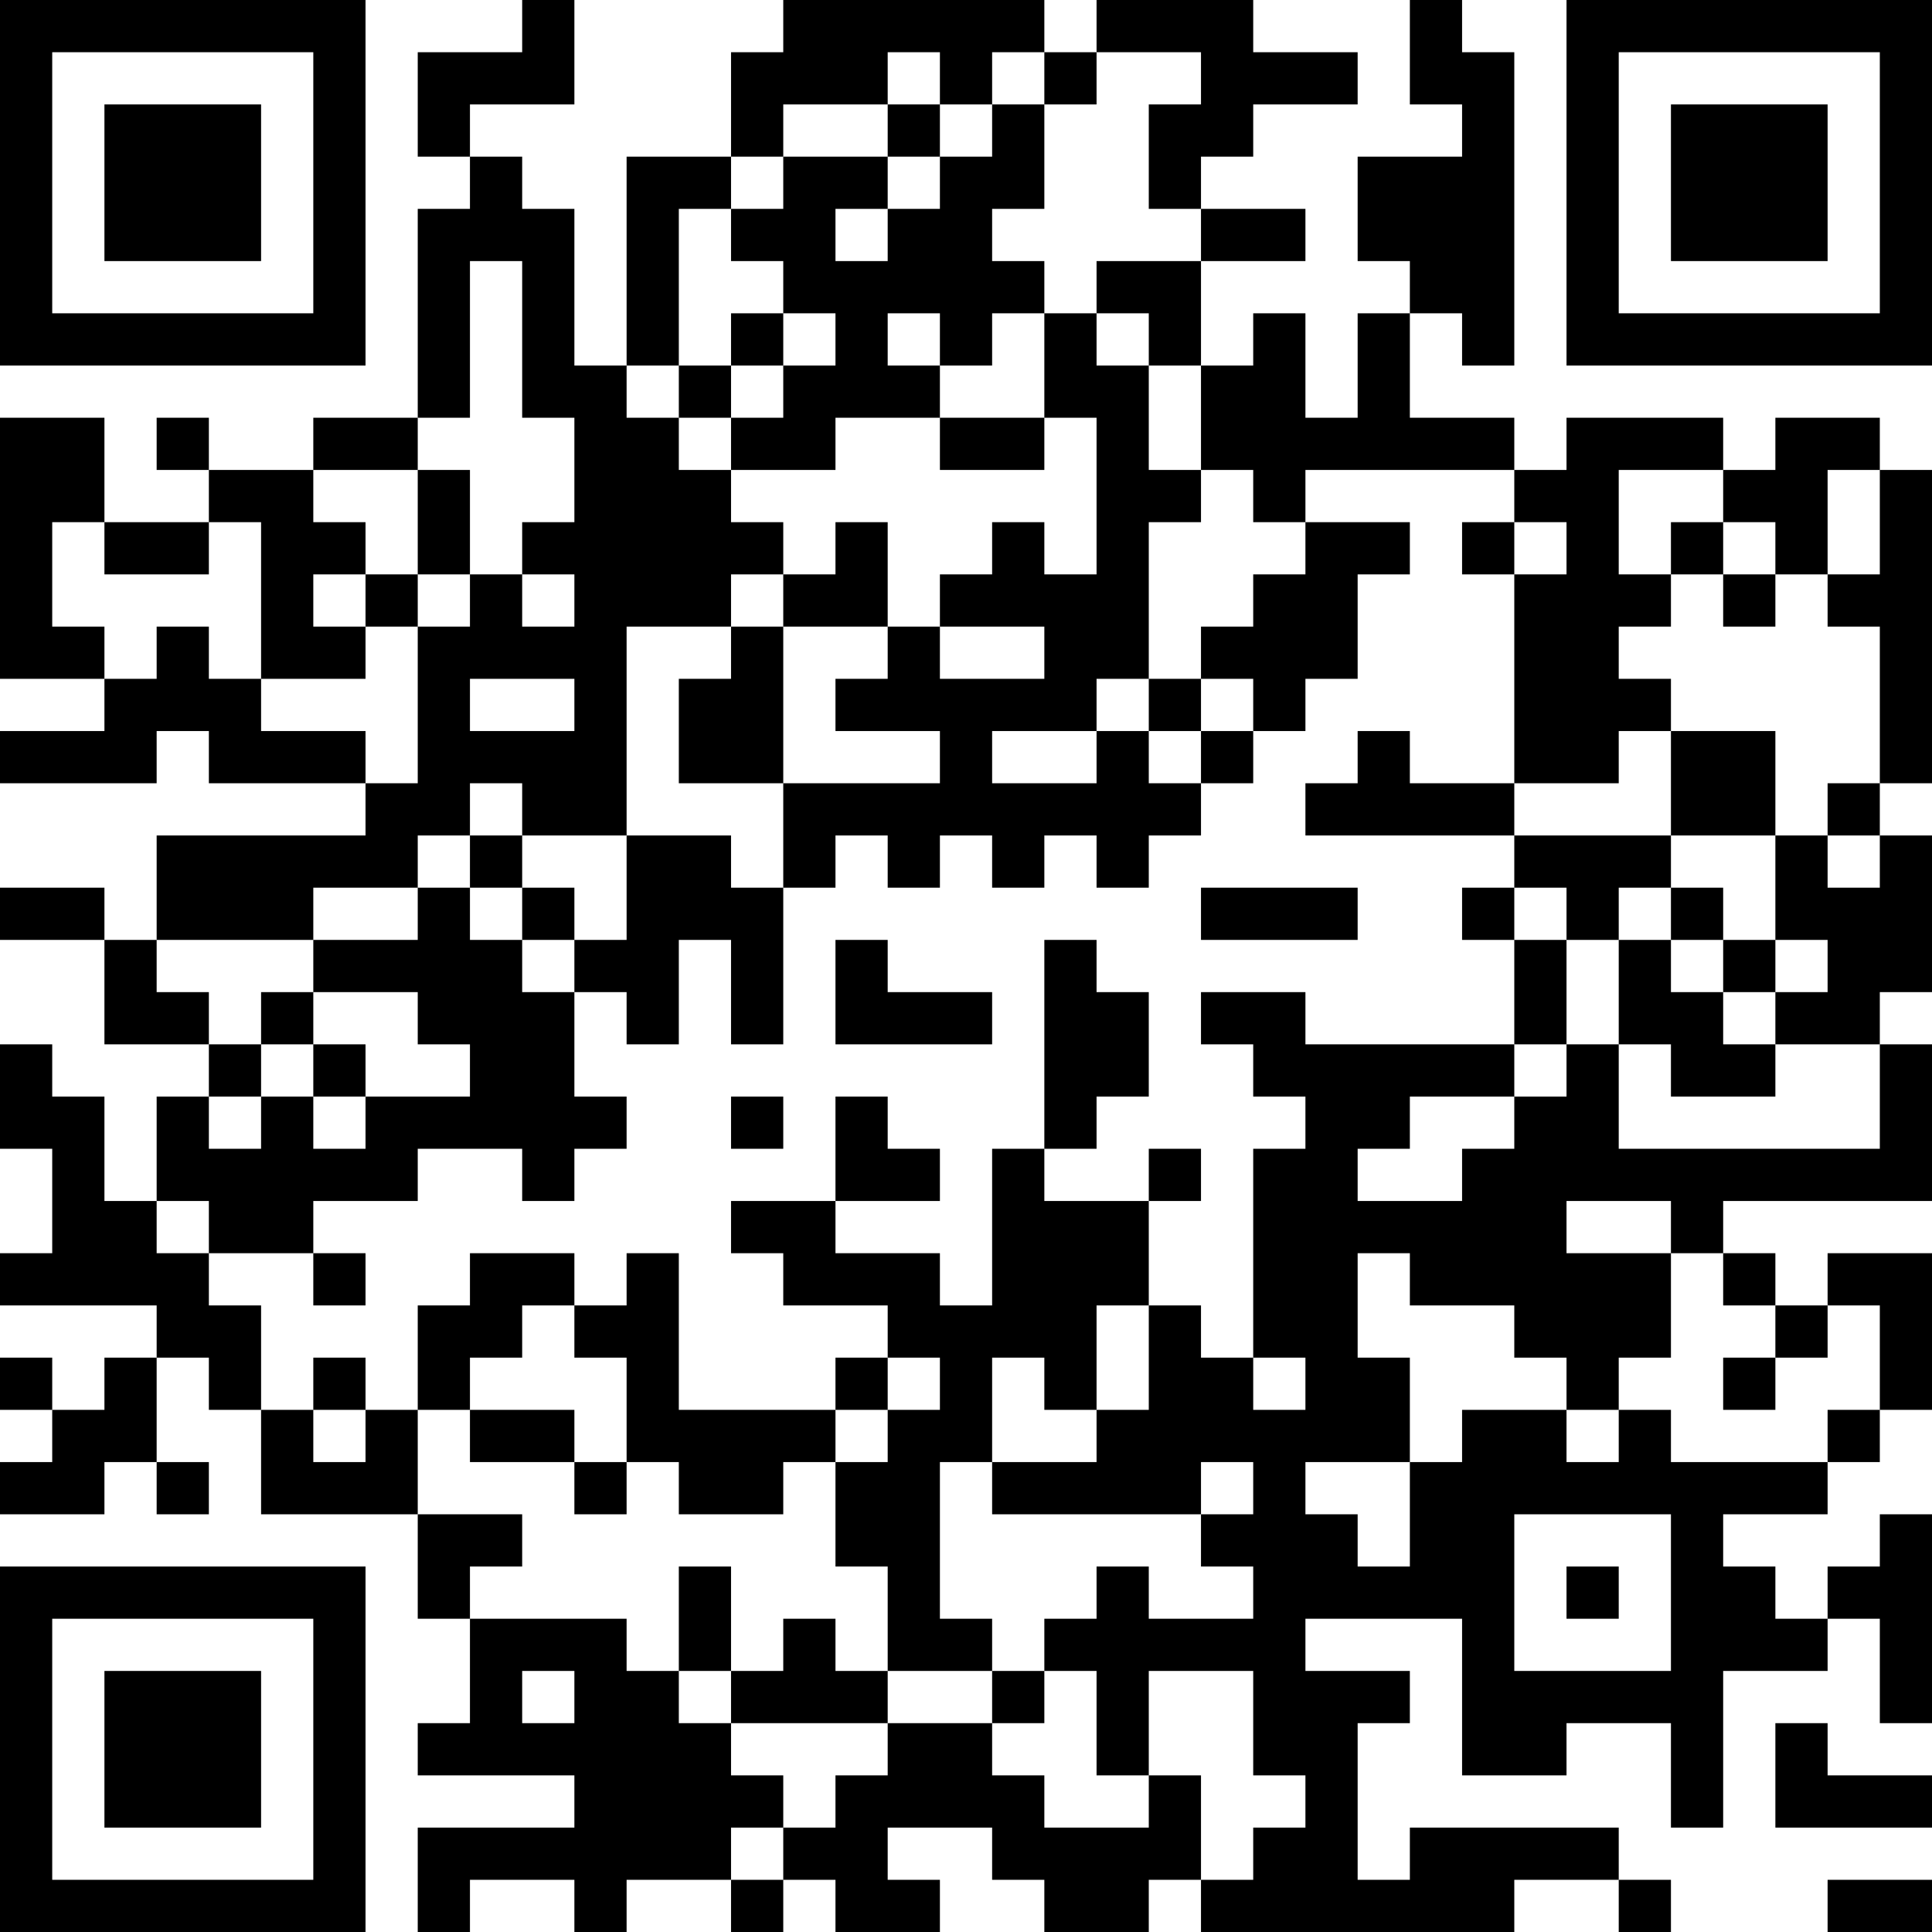 <?xml version="1.0" encoding="UTF-8"?>
<svg xmlns="http://www.w3.org/2000/svg" version="1.1" width="400" height="400" viewBox="0 0 400 400"><rect x="0" y="0" width="400" height="400" fill="#ffffff"/><g transform="scale(10.811)"><g transform="translate(0,0)"><path fill-rule="evenodd" d="M10 0L10 1L8 1L8 3L9 3L9 4L8 4L8 8L6 8L6 9L4 9L4 8L3 8L3 9L4 9L4 10L2 10L2 8L0 8L0 13L2 13L2 14L0 14L0 15L3 15L3 14L4 14L4 15L7 15L7 16L3 16L3 18L2 18L2 17L0 17L0 18L2 18L2 20L4 20L4 21L3 21L3 23L2 23L2 21L1 21L1 20L0 20L0 22L1 22L1 24L0 24L0 25L3 25L3 26L2 26L2 27L1 27L1 26L0 26L0 27L1 27L1 28L0 28L0 29L2 29L2 28L3 28L3 29L4 29L4 28L3 28L3 26L4 26L4 27L5 27L5 29L8 29L8 31L9 31L9 33L8 33L8 34L11 34L11 35L8 35L8 37L9 37L9 36L11 36L11 37L12 37L12 36L14 36L14 37L15 37L15 36L16 36L16 37L18 37L18 36L17 36L17 35L19 35L19 36L20 36L20 37L22 37L22 36L23 36L23 37L29 37L29 36L31 36L31 37L32 37L32 36L31 36L31 35L27 35L27 36L26 36L26 33L27 33L27 32L25 32L25 31L28 31L28 34L30 34L30 33L32 33L32 35L33 35L33 32L35 32L35 31L36 31L36 33L37 33L37 29L36 29L36 30L35 30L35 31L34 31L34 30L33 30L33 29L35 29L35 28L36 28L36 27L37 27L37 24L35 24L35 25L34 25L34 24L33 24L33 23L37 23L37 20L36 20L36 19L37 19L37 16L36 16L36 15L37 15L37 9L36 9L36 8L34 8L34 9L33 9L33 8L30 8L30 9L29 9L29 8L27 8L27 6L28 6L28 7L29 7L29 1L28 1L28 0L27 0L27 2L28 2L28 3L26 3L26 5L27 5L27 6L26 6L26 8L25 8L25 6L24 6L24 7L23 7L23 5L25 5L25 4L23 4L23 3L24 3L24 2L26 2L26 1L24 1L24 0L21 0L21 1L20 1L20 0L15 0L15 1L14 1L14 3L12 3L12 7L11 7L11 4L10 4L10 3L9 3L9 2L11 2L11 0ZM17 1L17 2L15 2L15 3L14 3L14 4L13 4L13 7L12 7L12 8L13 8L13 9L14 9L14 10L15 10L15 11L14 11L14 12L12 12L12 16L10 16L10 15L9 15L9 16L8 16L8 17L6 17L6 18L3 18L3 19L4 19L4 20L5 20L5 21L4 21L4 22L5 22L5 21L6 21L6 22L7 22L7 21L9 21L9 20L8 20L8 19L6 19L6 18L8 18L8 17L9 17L9 18L10 18L10 19L11 19L11 21L12 21L12 22L11 22L11 23L10 23L10 22L8 22L8 23L6 23L6 24L4 24L4 23L3 23L3 24L4 24L4 25L5 25L5 27L6 27L6 28L7 28L7 27L8 27L8 29L10 29L10 30L9 30L9 31L12 31L12 32L13 32L13 33L14 33L14 34L15 34L15 35L14 35L14 36L15 36L15 35L16 35L16 34L17 34L17 33L19 33L19 34L20 34L20 35L22 35L22 34L23 34L23 36L24 36L24 35L25 35L25 34L24 34L24 32L22 32L22 34L21 34L21 32L20 32L20 31L21 31L21 30L22 30L22 31L24 31L24 30L23 30L23 29L24 29L24 28L23 28L23 29L19 29L19 28L21 28L21 27L22 27L22 25L23 25L23 26L24 26L24 27L25 27L25 26L24 26L24 22L25 22L25 21L24 21L24 20L23 20L23 19L25 19L25 20L29 20L29 21L27 21L27 22L26 22L26 23L28 23L28 22L29 22L29 21L30 21L30 20L31 20L31 22L36 22L36 20L34 20L34 19L35 19L35 18L34 18L34 16L35 16L35 17L36 17L36 16L35 16L35 15L36 15L36 12L35 12L35 11L36 11L36 9L35 9L35 11L34 11L34 10L33 10L33 9L31 9L31 11L32 11L32 12L31 12L31 13L32 13L32 14L31 14L31 15L29 15L29 11L30 11L30 10L29 10L29 9L25 9L25 10L24 10L24 9L23 9L23 7L22 7L22 6L21 6L21 5L23 5L23 4L22 4L22 2L23 2L23 1L21 1L21 2L20 2L20 1L19 1L19 2L18 2L18 1ZM17 2L17 3L15 3L15 4L14 4L14 5L15 5L15 6L14 6L14 7L13 7L13 8L14 8L14 9L16 9L16 8L18 8L18 9L20 9L20 8L21 8L21 11L20 11L20 10L19 10L19 11L18 11L18 12L17 12L17 10L16 10L16 11L15 11L15 12L14 12L14 13L13 13L13 15L15 15L15 17L14 17L14 16L12 16L12 18L11 18L11 17L10 17L10 16L9 16L9 17L10 17L10 18L11 18L11 19L12 19L12 20L13 20L13 18L14 18L14 20L15 20L15 17L16 17L16 16L17 16L17 17L18 17L18 16L19 16L19 17L20 17L20 16L21 16L21 17L22 17L22 16L23 16L23 15L24 15L24 14L25 14L25 13L26 13L26 11L27 11L27 10L25 10L25 11L24 11L24 12L23 12L23 13L22 13L22 10L23 10L23 9L22 9L22 7L21 7L21 6L20 6L20 5L19 5L19 4L20 4L20 2L19 2L19 3L18 3L18 2ZM17 3L17 4L16 4L16 5L17 5L17 4L18 4L18 3ZM9 5L9 8L8 8L8 9L6 9L6 10L7 10L7 11L6 11L6 12L7 12L7 13L5 13L5 10L4 10L4 11L2 11L2 10L1 10L1 12L2 12L2 13L3 13L3 12L4 12L4 13L5 13L5 14L7 14L7 15L8 15L8 12L9 12L9 11L10 11L10 12L11 12L11 11L10 11L10 10L11 10L11 8L10 8L10 5ZM15 6L15 7L14 7L14 8L15 8L15 7L16 7L16 6ZM17 6L17 7L18 7L18 8L20 8L20 6L19 6L19 7L18 7L18 6ZM8 9L8 11L7 11L7 12L8 12L8 11L9 11L9 9ZM28 10L28 11L29 11L29 10ZM32 10L32 11L33 11L33 12L34 12L34 11L33 11L33 10ZM15 12L15 15L18 15L18 14L16 14L16 13L17 13L17 12ZM18 12L18 13L20 13L20 12ZM9 13L9 14L11 14L11 13ZM21 13L21 14L19 14L19 15L21 15L21 14L22 14L22 15L23 15L23 14L24 14L24 13L23 13L23 14L22 14L22 13ZM26 14L26 15L25 15L25 16L29 16L29 17L28 17L28 18L29 18L29 20L30 20L30 18L31 18L31 20L32 20L32 21L34 21L34 20L33 20L33 19L34 19L34 18L33 18L33 17L32 17L32 16L34 16L34 14L32 14L32 16L29 16L29 15L27 15L27 14ZM23 17L23 18L26 18L26 17ZM29 17L29 18L30 18L30 17ZM31 17L31 18L32 18L32 19L33 19L33 18L32 18L32 17ZM16 18L16 20L19 20L19 19L17 19L17 18ZM20 18L20 22L19 22L19 25L18 25L18 24L16 24L16 23L18 23L18 22L17 22L17 21L16 21L16 23L14 23L14 24L15 24L15 25L17 25L17 26L16 26L16 27L13 27L13 24L12 24L12 25L11 25L11 24L9 24L9 25L8 25L8 27L9 27L9 28L11 28L11 29L12 29L12 28L13 28L13 29L15 29L15 28L16 28L16 30L17 30L17 32L16 32L16 31L15 31L15 32L14 32L14 30L13 30L13 32L14 32L14 33L17 33L17 32L19 32L19 33L20 33L20 32L19 32L19 31L18 31L18 28L19 28L19 26L20 26L20 27L21 27L21 25L22 25L22 23L23 23L23 22L22 22L22 23L20 23L20 22L21 22L21 21L22 21L22 19L21 19L21 18ZM5 19L5 20L6 20L6 21L7 21L7 20L6 20L6 19ZM14 21L14 22L15 22L15 21ZM30 23L30 24L32 24L32 26L31 26L31 27L30 27L30 26L29 26L29 25L27 25L27 24L26 24L26 26L27 26L27 28L25 28L25 29L26 29L26 30L27 30L27 28L28 28L28 27L30 27L30 28L31 28L31 27L32 27L32 28L35 28L35 27L36 27L36 25L35 25L35 26L34 26L34 25L33 25L33 24L32 24L32 23ZM6 24L6 25L7 25L7 24ZM10 25L10 26L9 26L9 27L11 27L11 28L12 28L12 26L11 26L11 25ZM6 26L6 27L7 27L7 26ZM17 26L17 27L16 27L16 28L17 28L17 27L18 27L18 26ZM33 26L33 27L34 27L34 26ZM29 29L29 32L32 32L32 29ZM30 30L30 31L31 31L31 30ZM10 32L10 33L11 33L11 32ZM34 33L34 35L37 35L37 34L35 34L35 33ZM35 36L35 37L37 37L37 36ZM0 0L0 7L7 7L7 0ZM1 1L1 6L6 6L6 1ZM2 2L2 5L5 5L5 2ZM30 0L30 7L37 7L37 0ZM31 1L31 6L36 6L36 1ZM32 2L32 5L35 5L35 2ZM0 30L0 37L7 37L7 30ZM1 31L1 36L6 36L6 31ZM2 32L2 35L5 35L5 32Z" fill="#000000"/></g></g></svg>
